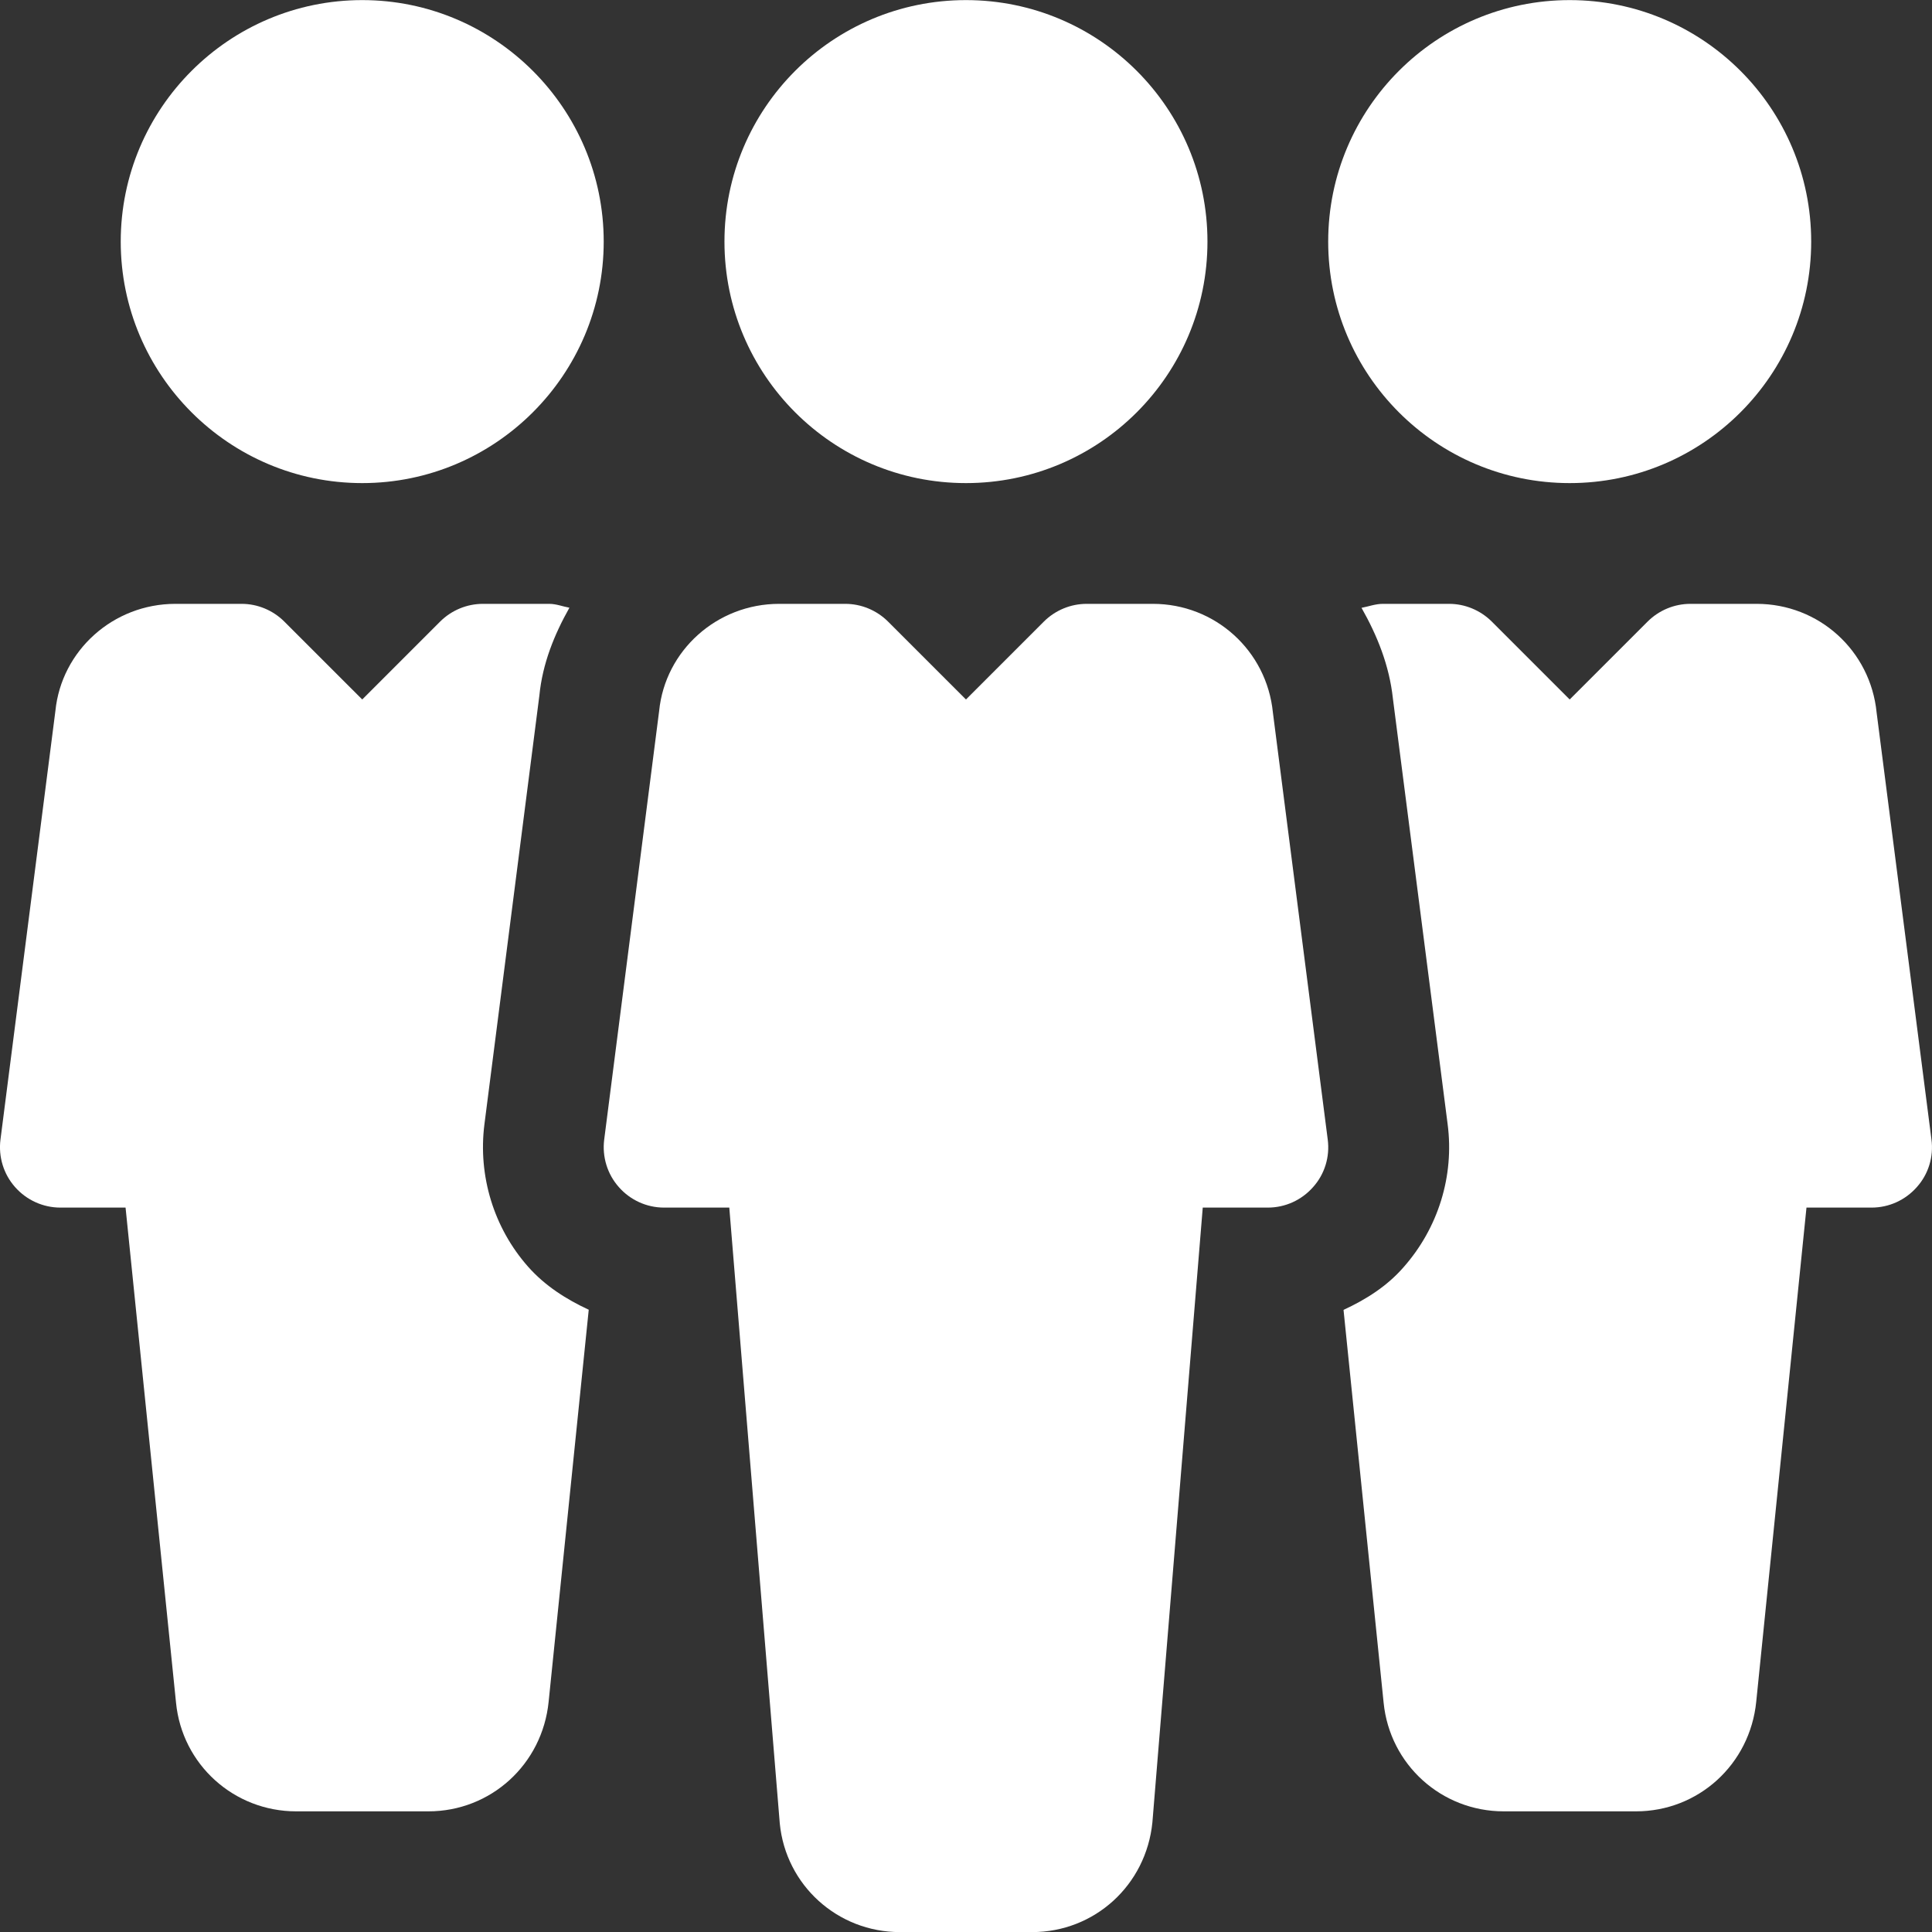 <?xml version="1.0" encoding="UTF-8"?> <svg xmlns="http://www.w3.org/2000/svg" xmlns:xlink="http://www.w3.org/1999/xlink" width="100px" height="100px" viewBox="0 0 100 100" version="1.1"><rect x="0" y="0" width="100" height="100" fill="#333333" stroke="none"/><title>teamwork</title><g id="Page-1" stroke="none" stroke-width="1" fill="none" fill-rule="evenodd"><g id="teamwork" transform="translate(-0.001, 0.005)" fill="#FFFFFF" fill-rule="nonzero"><ellipse id="Oval" cx="49.999" cy="12.5" rx="12.5" ry="12.5"></ellipse><path d="M68.724,58.975 L65.886,36.875 C65.567,33.669 62.892,31.25 59.674,31.25 L56.249,31.25 C55.418,31.25 54.624,31.581 54.036,32.163 L49.999,36.2 L45.961,32.163 C45.374,31.581 44.58,31.25 43.749,31.25 L40.33,31.25 C37.105,31.25 34.43,33.669 34.118,36.794 L31.274,58.981 C31.162,59.869 31.437,60.769 32.031,61.438 C32.624,62.112 33.474,62.5 34.374,62.5 L37.749,62.5 L40.362,94.375 C40.674,97.575 43.355,100 46.58,100 L53.424,100 C56.649,100 59.324,97.575 59.649,94.319 L62.255,62.5 L65.624,62.5 C66.524,62.5 67.374,62.112 67.967,61.438 C68.567,60.769 68.842,59.869 68.724,58.975 Z" id="Path"></path><ellipse id="Oval" cx="81.248" cy="12.5" rx="12.5" ry="12.5"></ellipse><path d="M18.75,0 C11.856,0 6.25,5.606 6.25,12.5 C6.25,19.394 11.856,25 18.75,25 C25.637,25 31.249,19.394 31.249,12.5 C31.249,5.606 25.637,0 18.75,0 Z" id="Path"></path><path d="M99.973,58.975 L97.135,36.881 C96.817,33.669 94.148,31.25 90.923,31.25 L87.498,31.25 C86.667,31.25 85.873,31.581 85.286,32.163 L81.248,36.2 L77.211,32.163 C76.623,31.581 75.83,31.25 75.005,31.25 L71.58,31.25 C71.192,31.25 70.842,31.387 70.473,31.456 C71.28,32.881 71.911,34.425 72.098,36.156 L74.93,58.181 C75.28,60.862 74.442,63.562 72.642,65.594 C71.792,66.569 70.705,67.256 69.542,67.794 L71.617,88.125 C71.936,91.331 74.611,93.75 77.836,93.75 L84.679,93.75 C87.904,93.75 90.579,91.325 90.904,88.069 L93.504,62.5 L96.873,62.5 C97.773,62.5 98.623,62.112 99.217,61.438 C99.817,60.769 100.092,59.869 99.973,58.975 Z" id="Path"></path><path d="M27.337,65.562 C25.562,63.556 24.737,60.862 25.074,58.194 L27.918,36 C28.081,34.337 28.693,32.837 29.474,31.45 C29.124,31.387 28.793,31.25 28.424,31.25 L24.999,31.25 C24.168,31.25 23.374,31.581 22.787,32.163 L18.75,36.2 L14.712,32.163 C14.125,31.581 13.331,31.25 12.506,31.25 L9.081,31.25 C5.856,31.25 3.181,33.669 2.868,36.794 L0.025,58.981 C-0.088,59.869 0.187,60.769 0.781,61.438 C1.375,62.112 2.231,62.5 3.125,62.5 L6.5,62.5 L9.112,88.125 C9.425,91.325 12.106,93.75 15.331,93.75 L22.174,93.75 C25.399,93.75 28.074,91.325 28.399,88.069 L30.474,67.787 C29.306,67.244 28.212,66.55 27.337,65.562 Z" id="Path"></path></g></g></svg> 